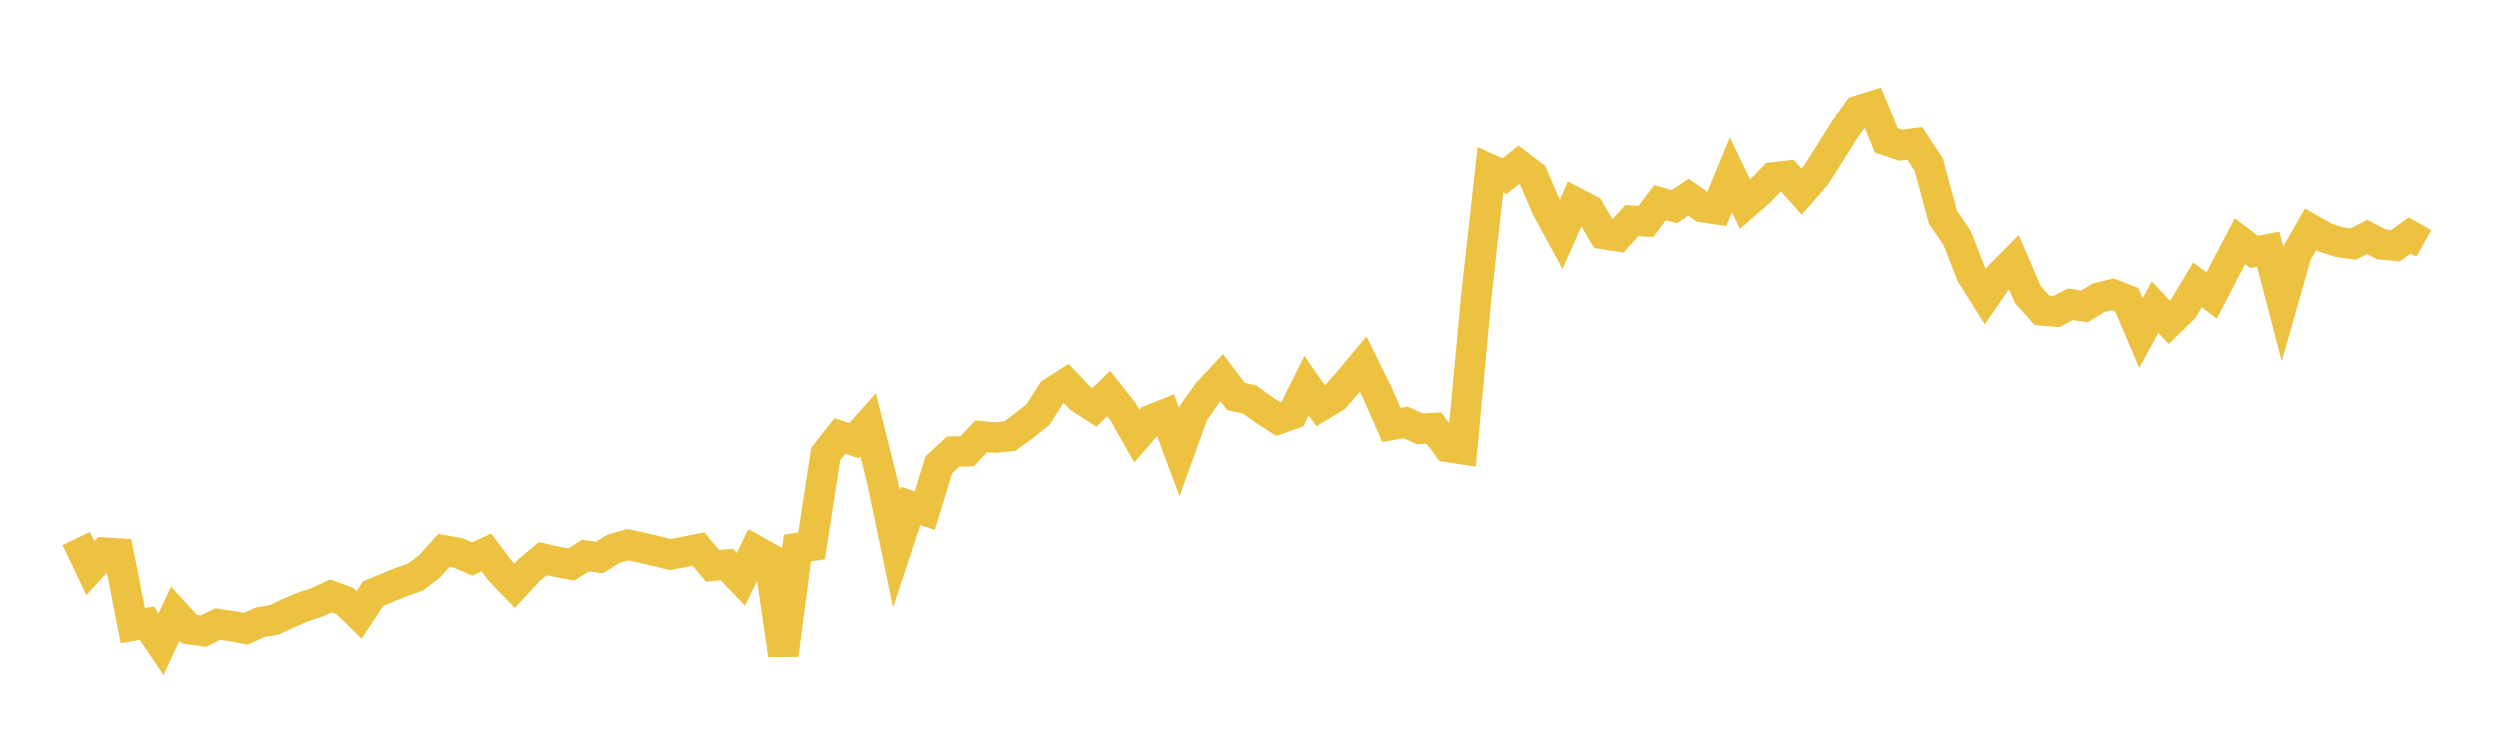 <svg width="164" height="48" xmlns="http://www.w3.org/2000/svg" xmlns:xlink="http://www.w3.org/1999/xlink"><path fill="none" stroke="rgb(237,194,64)" stroke-width="2" d="M5,35.325L5.928,37.272L6.855,36.257L7.783,36.314L8.711,41.042L9.639,40.88L10.566,42.257L11.494,40.261L12.422,41.271L13.349,41.398L14.277,40.941L15.205,41.072L16.133,41.249L17.06,40.822L17.988,40.665L18.916,40.224L19.843,39.831L20.771,39.525L21.699,39.09L22.627,39.432L23.554,40.337L24.482,38.94L25.41,38.558L26.337,38.176L27.265,37.851L28.193,37.141L29.12,36.103L30.048,36.269L30.976,36.672L31.904,36.245L32.831,37.471L33.759,38.428L34.687,37.417L35.614,36.645L36.542,36.86L37.47,37.033L38.398,36.453L39.325,36.569L40.253,35.999L41.181,35.732L42.108,35.93L43.036,36.152L43.964,36.376L44.892,36.204L45.819,36.016L46.747,37.117L47.675,37.034L48.602,38.005L49.53,36.1L50.458,36.619L51.386,42.96L52.313,35.954L53.241,35.812L54.169,29.78L55.096,28.599L56.024,28.908L56.952,27.868L57.88,31.572L58.807,36.007L59.735,33.193L60.663,33.496L61.59,30.484L62.518,29.623L63.446,29.599L64.373,28.618L65.301,28.708L66.229,28.614L67.157,27.94L68.084,27.201L69.012,25.748L69.94,25.155L70.867,26.132L71.795,26.721L72.723,25.814L73.651,26.989L74.578,28.611L75.506,27.54L76.434,27.172L77.361,29.651L78.289,27.084L79.217,25.769L80.145,24.779L81.072,26.003L82,26.222L82.928,26.896L83.855,27.493L84.783,27.162L85.711,25.301L86.639,26.624L87.566,26.065L88.494,25L89.422,23.891L90.349,25.764L91.277,27.876L92.205,27.713L93.133,28.129L94.06,28.081L94.988,29.321L95.916,29.464L96.843,19.46L97.771,11.129L98.699,11.557L99.627,10.814L100.554,11.522L101.482,13.679L102.41,15.383L103.337,13.286L104.265,13.769L105.193,15.352L106.12,15.501L107.048,14.476L107.976,14.521L108.904,13.293L109.831,13.56L110.759,12.936L111.687,13.592L112.614,13.726L113.542,11.463L114.47,13.402L115.398,12.594L116.325,11.641L117.253,11.536L118.181,12.574L119.108,11.507L120.036,10.052L120.964,8.555L121.892,7.27L122.819,6.978L123.747,9.209L124.675,9.524L125.602,9.403L126.53,10.809L127.458,14.254L128.386,15.61L129.313,17.983L130.241,19.461L131.169,18.112L132.096,17.174L133.024,19.322L133.952,20.361L134.88,20.444L135.807,19.964L136.735,20.104L137.663,19.536L138.59,19.312L139.518,19.673L140.446,21.844L141.373,20.15L142.301,21.141L143.229,20.232L144.157,18.689L145.084,19.396L146.012,17.593L146.94,15.828L147.867,16.525L148.795,16.354L149.723,19.903L150.651,16.642L151.578,15.039L152.506,15.576L153.434,15.884L154.361,16.012L155.289,15.546L156.217,16.03L157.145,16.119L158.072,15.448L159,15.974"></path></svg>